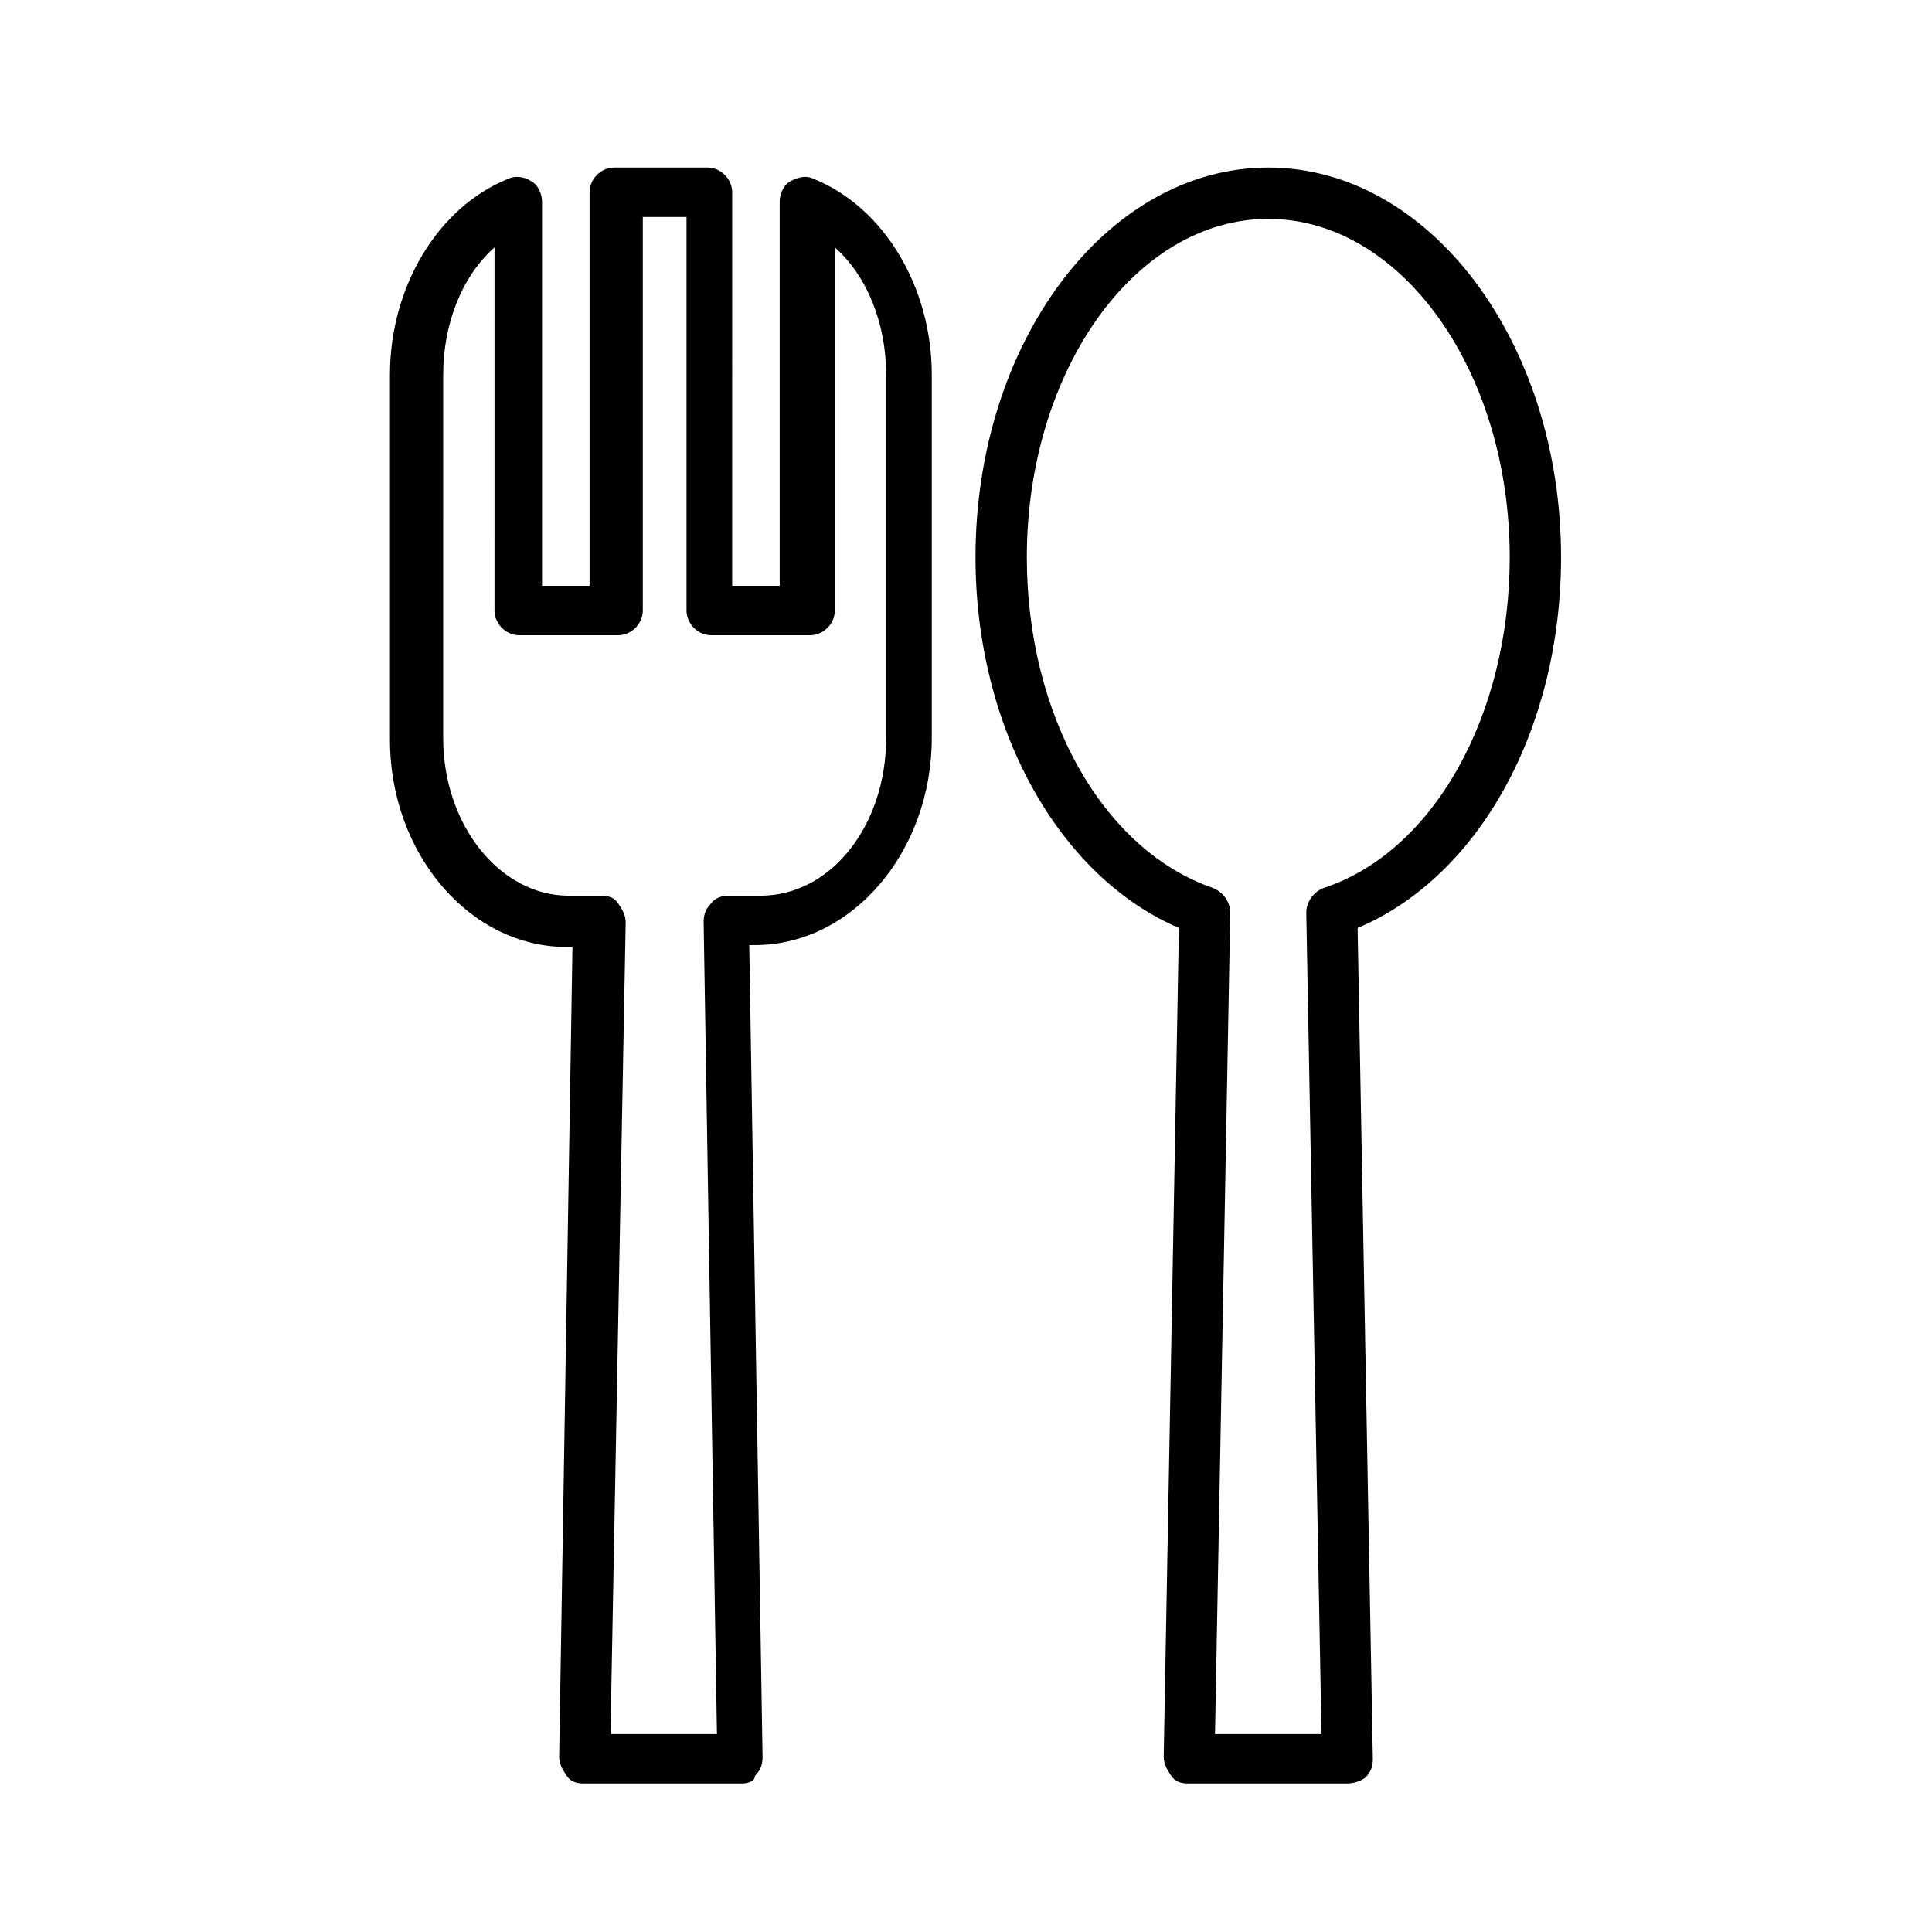 <?xml version="1.0" encoding="UTF-8"?>
<!-- The Best Svg Icon site in the world: iconSvg.co, Visit us! https://iconsvg.co -->
<svg fill="#000000" width="800px" height="800px" version="1.1" viewBox="144 144 512 512" xmlns="http://www.w3.org/2000/svg">
 <g>
  <path d="m340.55 616.64h-41.816c-2.016 0-3.527-0.504-4.535-2.016-1.008-1.512-2.016-3.023-2.016-5.039l3.527-214.62h-1.512c-25.695 0-46.855-24.688-46.855-54.914v-96.734c0-23.176 12.594-44.336 31.234-51.891 2.016-1.008 4.535-0.504 6.047 0.504 2.016 1.008 3.023 3.527 3.023 5.543v101.77h12.594l0.004-104.29c0-3.527 3.023-6.551 6.551-6.551h24.688c3.527 0 6.551 3.023 6.551 6.551l-0.004 104.29h12.594v-101.77c0-2.016 1.008-4.535 3.023-5.543 2.016-1.008 4.031-1.512 6.047-0.504 18.641 7.559 31.234 28.719 31.234 51.891v96.23c0 30.23-21.16 54.914-46.855 54.914h-1.512l3.527 215.12c0 2.016-0.504 3.527-2.016 5.039 0 1.512-2.016 2.016-3.523 2.016zm-34.766-13.098h28.215l-3.527-215.12c0-2.016 0.504-3.527 2.016-5.039 1.008-1.512 3.023-2.016 4.535-2.016h8.566c18.641 0 33.25-18.641 33.25-41.816v-96.23c0-13.602-5.039-26.199-13.602-33.754v96.227c0 3.527-3.023 6.551-6.551 6.551h-26.199c-3.527 0-6.551-3.023-6.551-6.551v-104.29h-11.586v104.29c0 3.527-3.023 6.551-6.551 6.551h-26.199c-3.527 0-6.551-3.023-6.551-6.551l0.004-96.227c-8.566 7.559-13.602 20.152-13.602 33.754l-0.004 96.23c0 23.176 15.113 41.816 33.25 41.816h8.566c2.016 0 3.527 0.504 4.535 2.016 1.008 1.512 2.016 3.023 2.016 5.039z"/>
  <path d="m500.76 616.64h-41.816c-2.016 0-3.527-0.504-4.535-2.016-1.008-1.512-2.016-3.023-2.016-5.039l4.031-219.66c-31.738-13.602-53.906-52.898-53.906-98.242-0.004-56.93 34.762-103.28 77.586-103.28s77.586 46.352 77.586 103.28c0 45.344-21.664 84.641-53.906 98.242l4.031 220.16c0 2.016-0.504 3.527-2.016 5.039-1.516 1.008-3.023 1.512-5.039 1.512zm-34.766-13.098h28.215l-4.031-217.64c0-3.023 2.016-5.543 4.535-6.551 29.223-9.574 49.375-45.848 49.375-87.664 0-49.375-28.719-89.68-63.984-89.68s-63.984 40.305-63.984 89.68c0 41.816 20.152 77.586 49.375 87.664 2.519 1.008 4.535 3.527 4.535 6.551z"/>
 </g>
</svg>